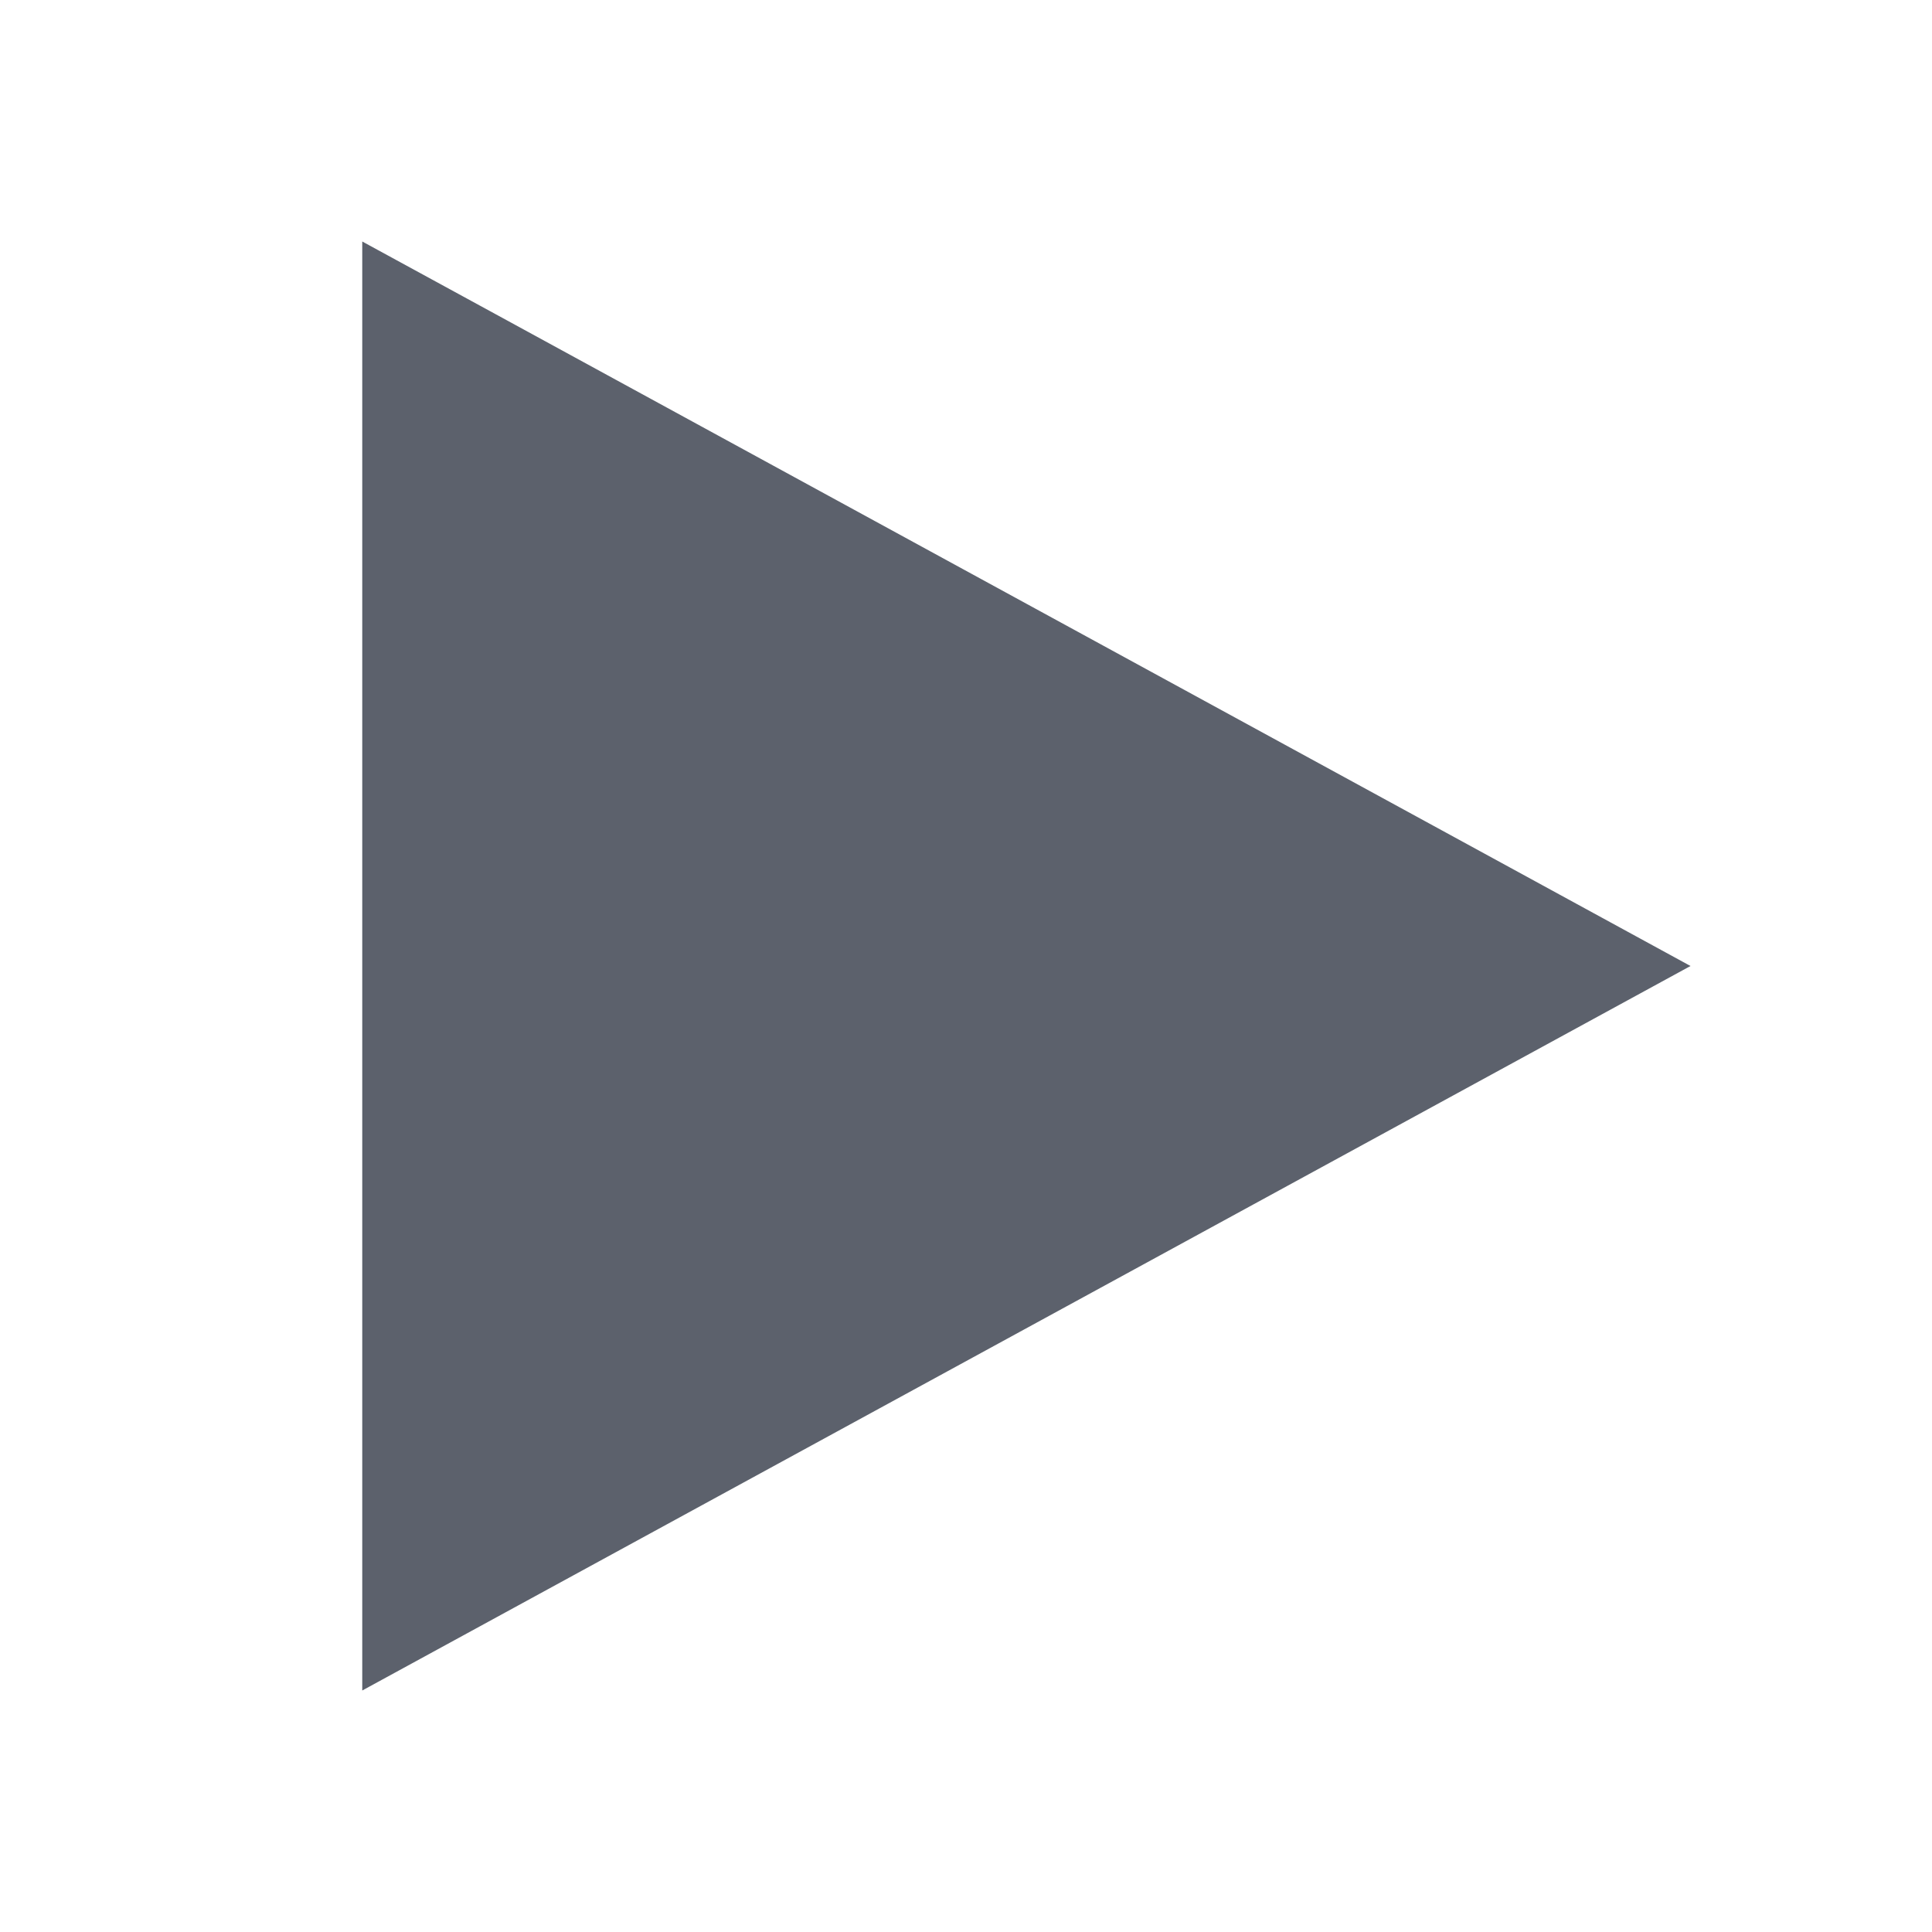 <?xml version='1.0' encoding='UTF-8' standalone='no'?>
<svg height="16" version="1.1" width="16" xmlns="http://www.w3.org/2000/svg">
 <g transform="translate(-301,-9)">
  <path d="m 304,11 0,12 11,-6 -9.899,-5.4 z" fill="#5c616c"/>
 </g>
</svg>

